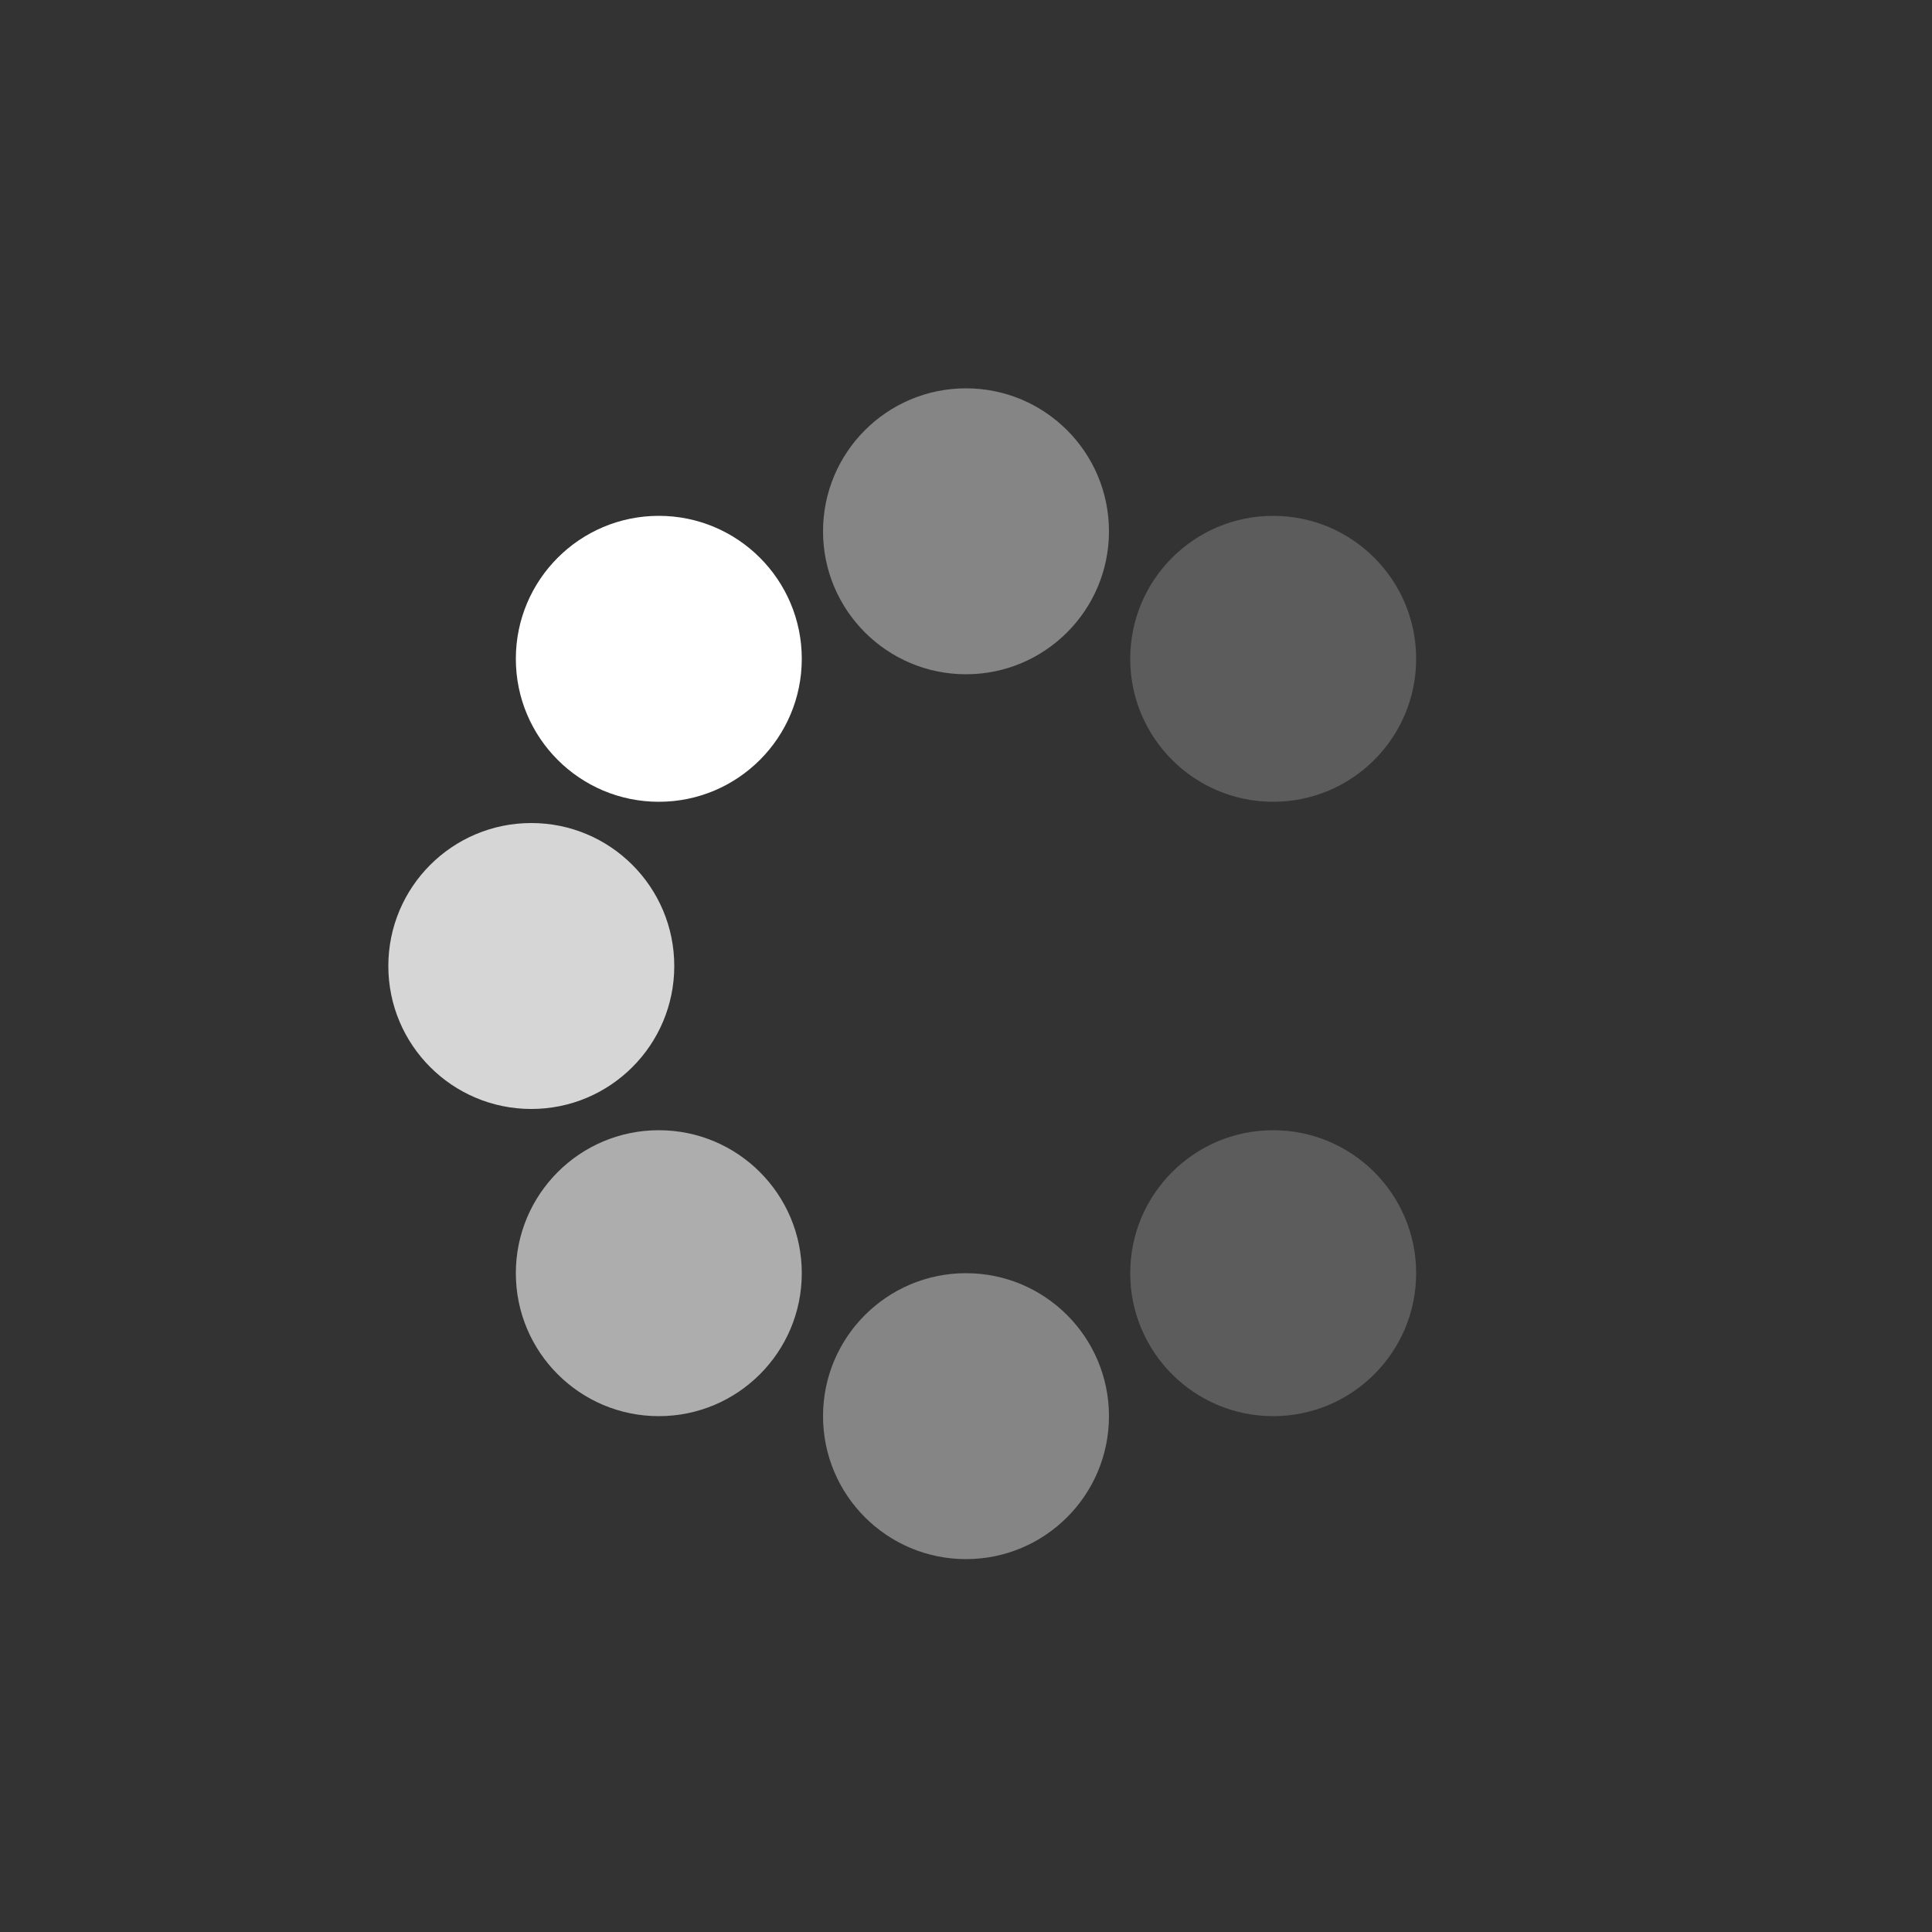 <svg id="eqnHL2z64pm1" xmlns="http://www.w3.org/2000/svg" xmlns:xlink="http://www.w3.org/1999/xlink" viewBox="-50 -50 400 400" shape-rendering="geometricPrecision" text-rendering="geometricPrecision">
<rect x="-50" y="-50" width="400" height="400" fill="#333333" stroke="none"/>
<style>
<![CDATA[#eqnHL2z64pm2 
{animation: eqnHL2z64pm2_c_o 1000ms linear infinite normal forwards}@keyframes eqnHL2z64pm2_c_o 
{ 0% 
{opacity: 0.4} 30% 
{opacity: 1} 80% 
{opacity: 0} 100% 
{opacity: 0.4}} #eqnHL2z64pm3 
{animation: eqnHL2z64pm3_c_o 1000ms linear infinite normal forwards}@keyframes eqnHL2z64pm3_c_o 
{ 0% 
{opacity: 0.2} 40% 
{opacity: 1} 90% 
{opacity: 0} 100% 
{opacity: 0.2}} #eqnHL2z64pm4 
{animation: eqnHL2z64pm4_c_o 1000ms linear infinite normal forwards}@keyframes eqnHL2z64pm4_c_o 
{ 0% 
{opacity: 0} 50% 
{opacity: 1} 100% 
{opacity: 0}} #eqnHL2z64pm5 
{animation: eqnHL2z64pm5_c_o 1000ms linear infinite normal forwards}@keyframes eqnHL2z64pm5_c_o 
{ 0% 
{opacity: 0.2} 10% 
{opacity: 0} 60% 
{opacity: 1} 100% 
{opacity: 0.2}} #eqnHL2z64pm6 
{animation: eqnHL2z64pm6_c_o 1000ms linear infinite normal forwards}@keyframes eqnHL2z64pm6_c_o 
{ 0% 
{opacity: 0.4} 20% 
{opacity: 0} 70% 
{opacity: 1} 100% 
{opacity: 0.4}} #eqnHL2z64pm7 
{animation: eqnHL2z64pm7_c_o 1000ms linear infinite normal forwards}@keyframes eqnHL2z64pm7_c_o 
{ 0% 
{opacity: 0.6} 30% 
{opacity: 0} 80% 
{opacity: 1} 100% 
{opacity: 0.6}} #eqnHL2z64pm8 
{animation: eqnHL2z64pm8_c_o 1000ms linear infinite normal forwards}@keyframes eqnHL2z64pm8_c_o 
{ 0% 
{opacity: 0.8} 40% 
{opacity: 0} 90% 
{opacity: 1} 100% 
{opacity: 0.8}} #eqnHL2z64pm9 
{animation: eqnHL2z64pm9_c_o 1000ms linear infinite normal forwards}@keyframes eqnHL2z64pm9_c_o 
{ 0% 
{opacity: 1} 50% 
{opacity: 0} 100% 
{opacity: 1}}]]>
</style>
<circle id="eqnHL2z64pm2" r="29.6" transform="translate(150 60)" opacity="0.4" fill="#FFFFFF"/>
<circle id="eqnHL2z64pm3" r="29.6" transform="translate(213.6 86.4)" opacity="0.2" fill="#FFFFFF"/>
<circle id="eqnHL2z64pm4" r="29.6" transform="translate(240 150)" opacity="0" fill="#FFFFFF"/>
<circle id="eqnHL2z64pm5" r="29.6" transform="translate(213.6 213.6)" opacity="0.2" fill="#FFFFFF"/>
<circle id="eqnHL2z64pm6" r="29.6" transform="translate(150 243.2)" opacity="0.4" fill="#FFFFFF"/>
<circle id="eqnHL2z64pm7" r="29.6" transform="translate(86.4 213.6)" opacity="0.6" fill="#FFFFFF"/>
<circle id="eqnHL2z64pm8" r="29.6" transform="translate(60 150)" opacity="0.8" fill="#FFFFFF"/>
<circle id="eqnHL2z64pm9" r="29.6" transform="translate(86.4 86.4)" fill="#FFFFFF"/>
</svg>